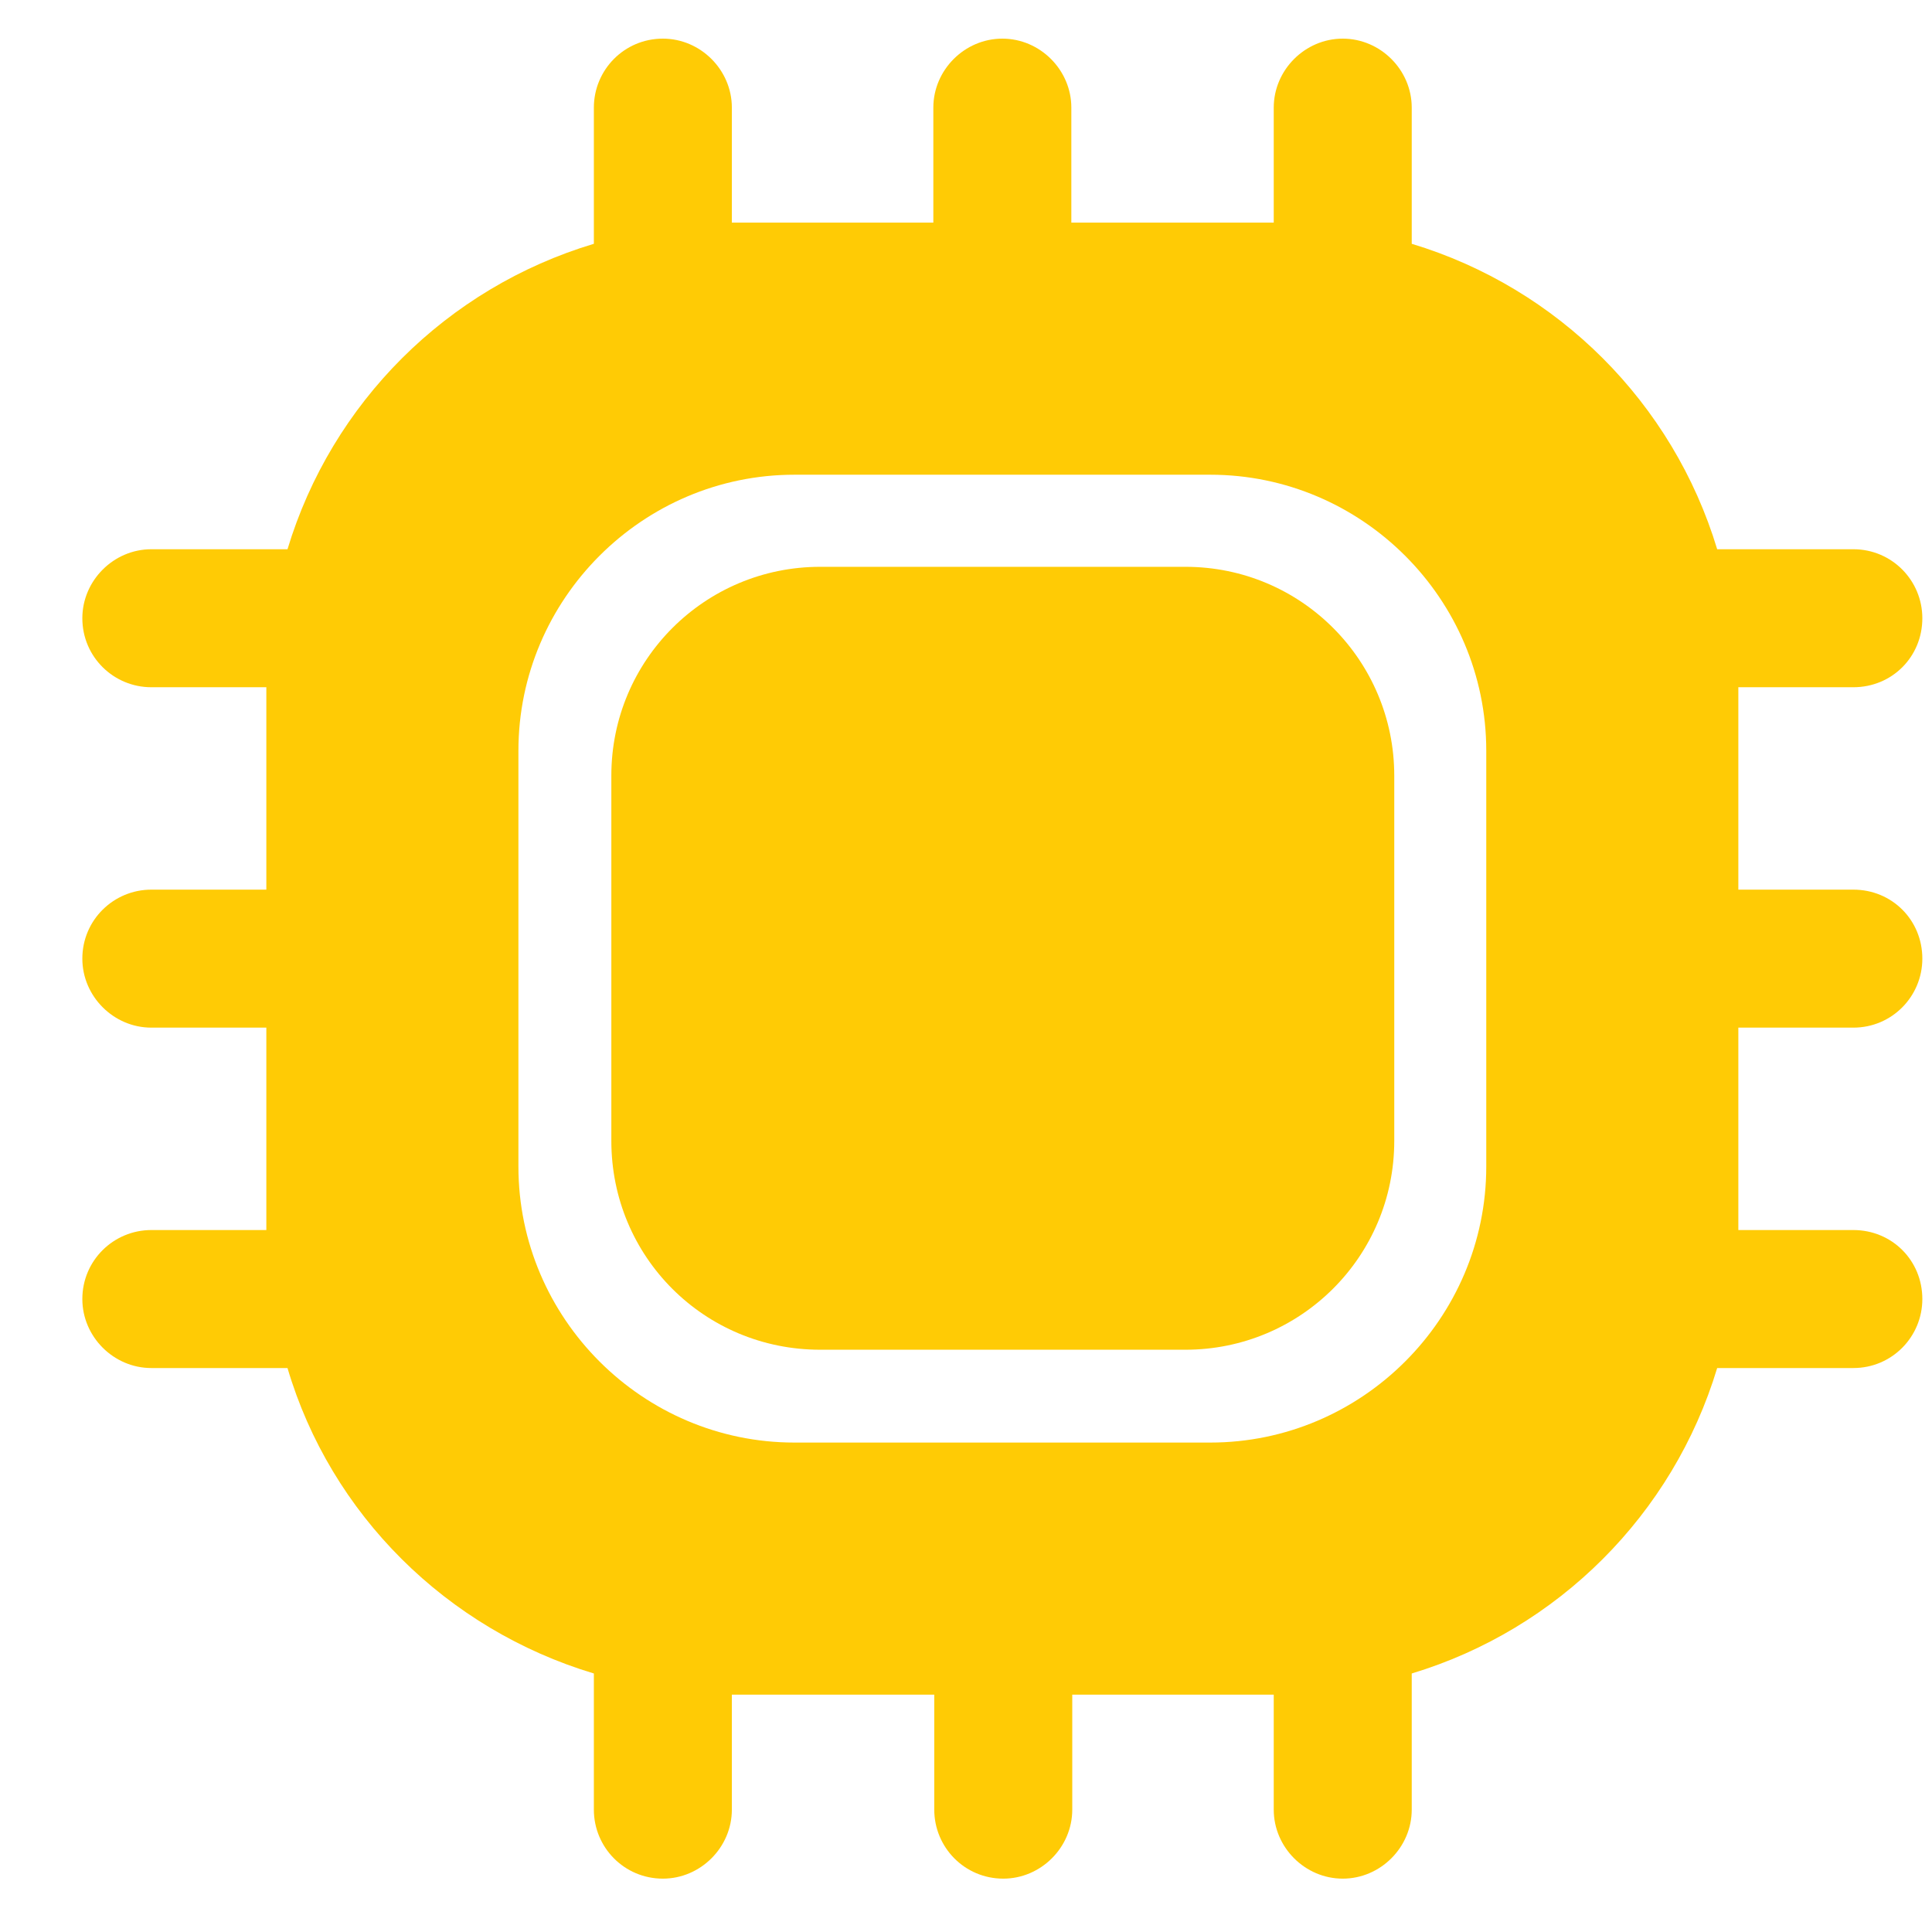 <?xml version="1.0" encoding="UTF-8"?> <svg xmlns="http://www.w3.org/2000/svg" width="21" height="21" viewBox="0 0 21 21" fill="none"><path d="M20.145 11.17C20.565 11.17 20.895 10.83 20.895 10.42C20.895 10 20.565 9.67 20.145 9.67H18.895V7.47H20.145C20.565 7.47 20.895 7.14 20.895 6.72C20.895 6.31 20.565 5.97 20.145 5.97H18.665C18.185 4.38 16.935 3.13 15.345 2.65V1.17C15.345 0.76 15.005 0.42 14.595 0.42C14.185 0.42 13.845 0.76 13.845 1.17V2.42H11.645V1.17C11.645 0.76 11.305 0.42 10.895 0.42C10.485 0.42 10.145 0.76 10.145 1.17V2.42H7.955V1.17C7.955 0.76 7.615 0.42 7.205 0.42C6.785 0.42 6.455 0.76 6.455 1.17V2.65C4.855 3.13 3.605 4.38 3.125 5.97H1.645C1.235 5.97 0.895 6.31 0.895 6.72C0.895 7.14 1.235 7.47 1.645 7.47H2.895V9.67H1.645C1.235 9.67 0.895 10 0.895 10.42C0.895 10.83 1.235 11.17 1.645 11.17H2.895V13.37H1.645C1.235 13.37 0.895 13.7 0.895 14.12C0.895 14.53 1.235 14.87 1.645 14.87H3.125C3.595 16.46 4.855 17.71 6.455 18.19V19.67C6.455 20.08 6.785 20.42 7.205 20.42C7.615 20.42 7.955 20.08 7.955 19.67V18.42H10.155V19.67C10.155 20.08 10.485 20.42 10.905 20.42C11.315 20.42 11.655 20.08 11.655 19.67V18.42H13.845V19.67C13.845 20.08 14.185 20.42 14.595 20.42C15.005 20.42 15.345 20.08 15.345 19.67V18.19C16.935 17.71 18.185 16.46 18.665 14.87H20.145C20.565 14.87 20.895 14.53 20.895 14.12C20.895 13.7 20.565 13.37 20.145 13.37H18.895V11.17H20.145ZM16.155 12.68C16.155 14.33 14.805 15.68 13.155 15.68H8.635C6.985 15.68 5.635 14.33 5.635 12.68V8.16C5.635 6.51 6.985 5.16 8.635 5.16H13.155C14.805 5.16 16.155 6.51 16.155 8.16V12.68V12.68Z" fill="#FFCB05"></path><path d="M8.915 14.671H12.885C14.135 14.671 15.155 13.661 15.155 12.401V8.431C15.155 7.181 14.145 6.161 12.885 6.161H8.915C7.665 6.161 6.645 7.171 6.645 8.431V12.401C6.645 13.661 7.655 14.671 8.915 14.671Z" fill="#FFCB05"></path></svg> 